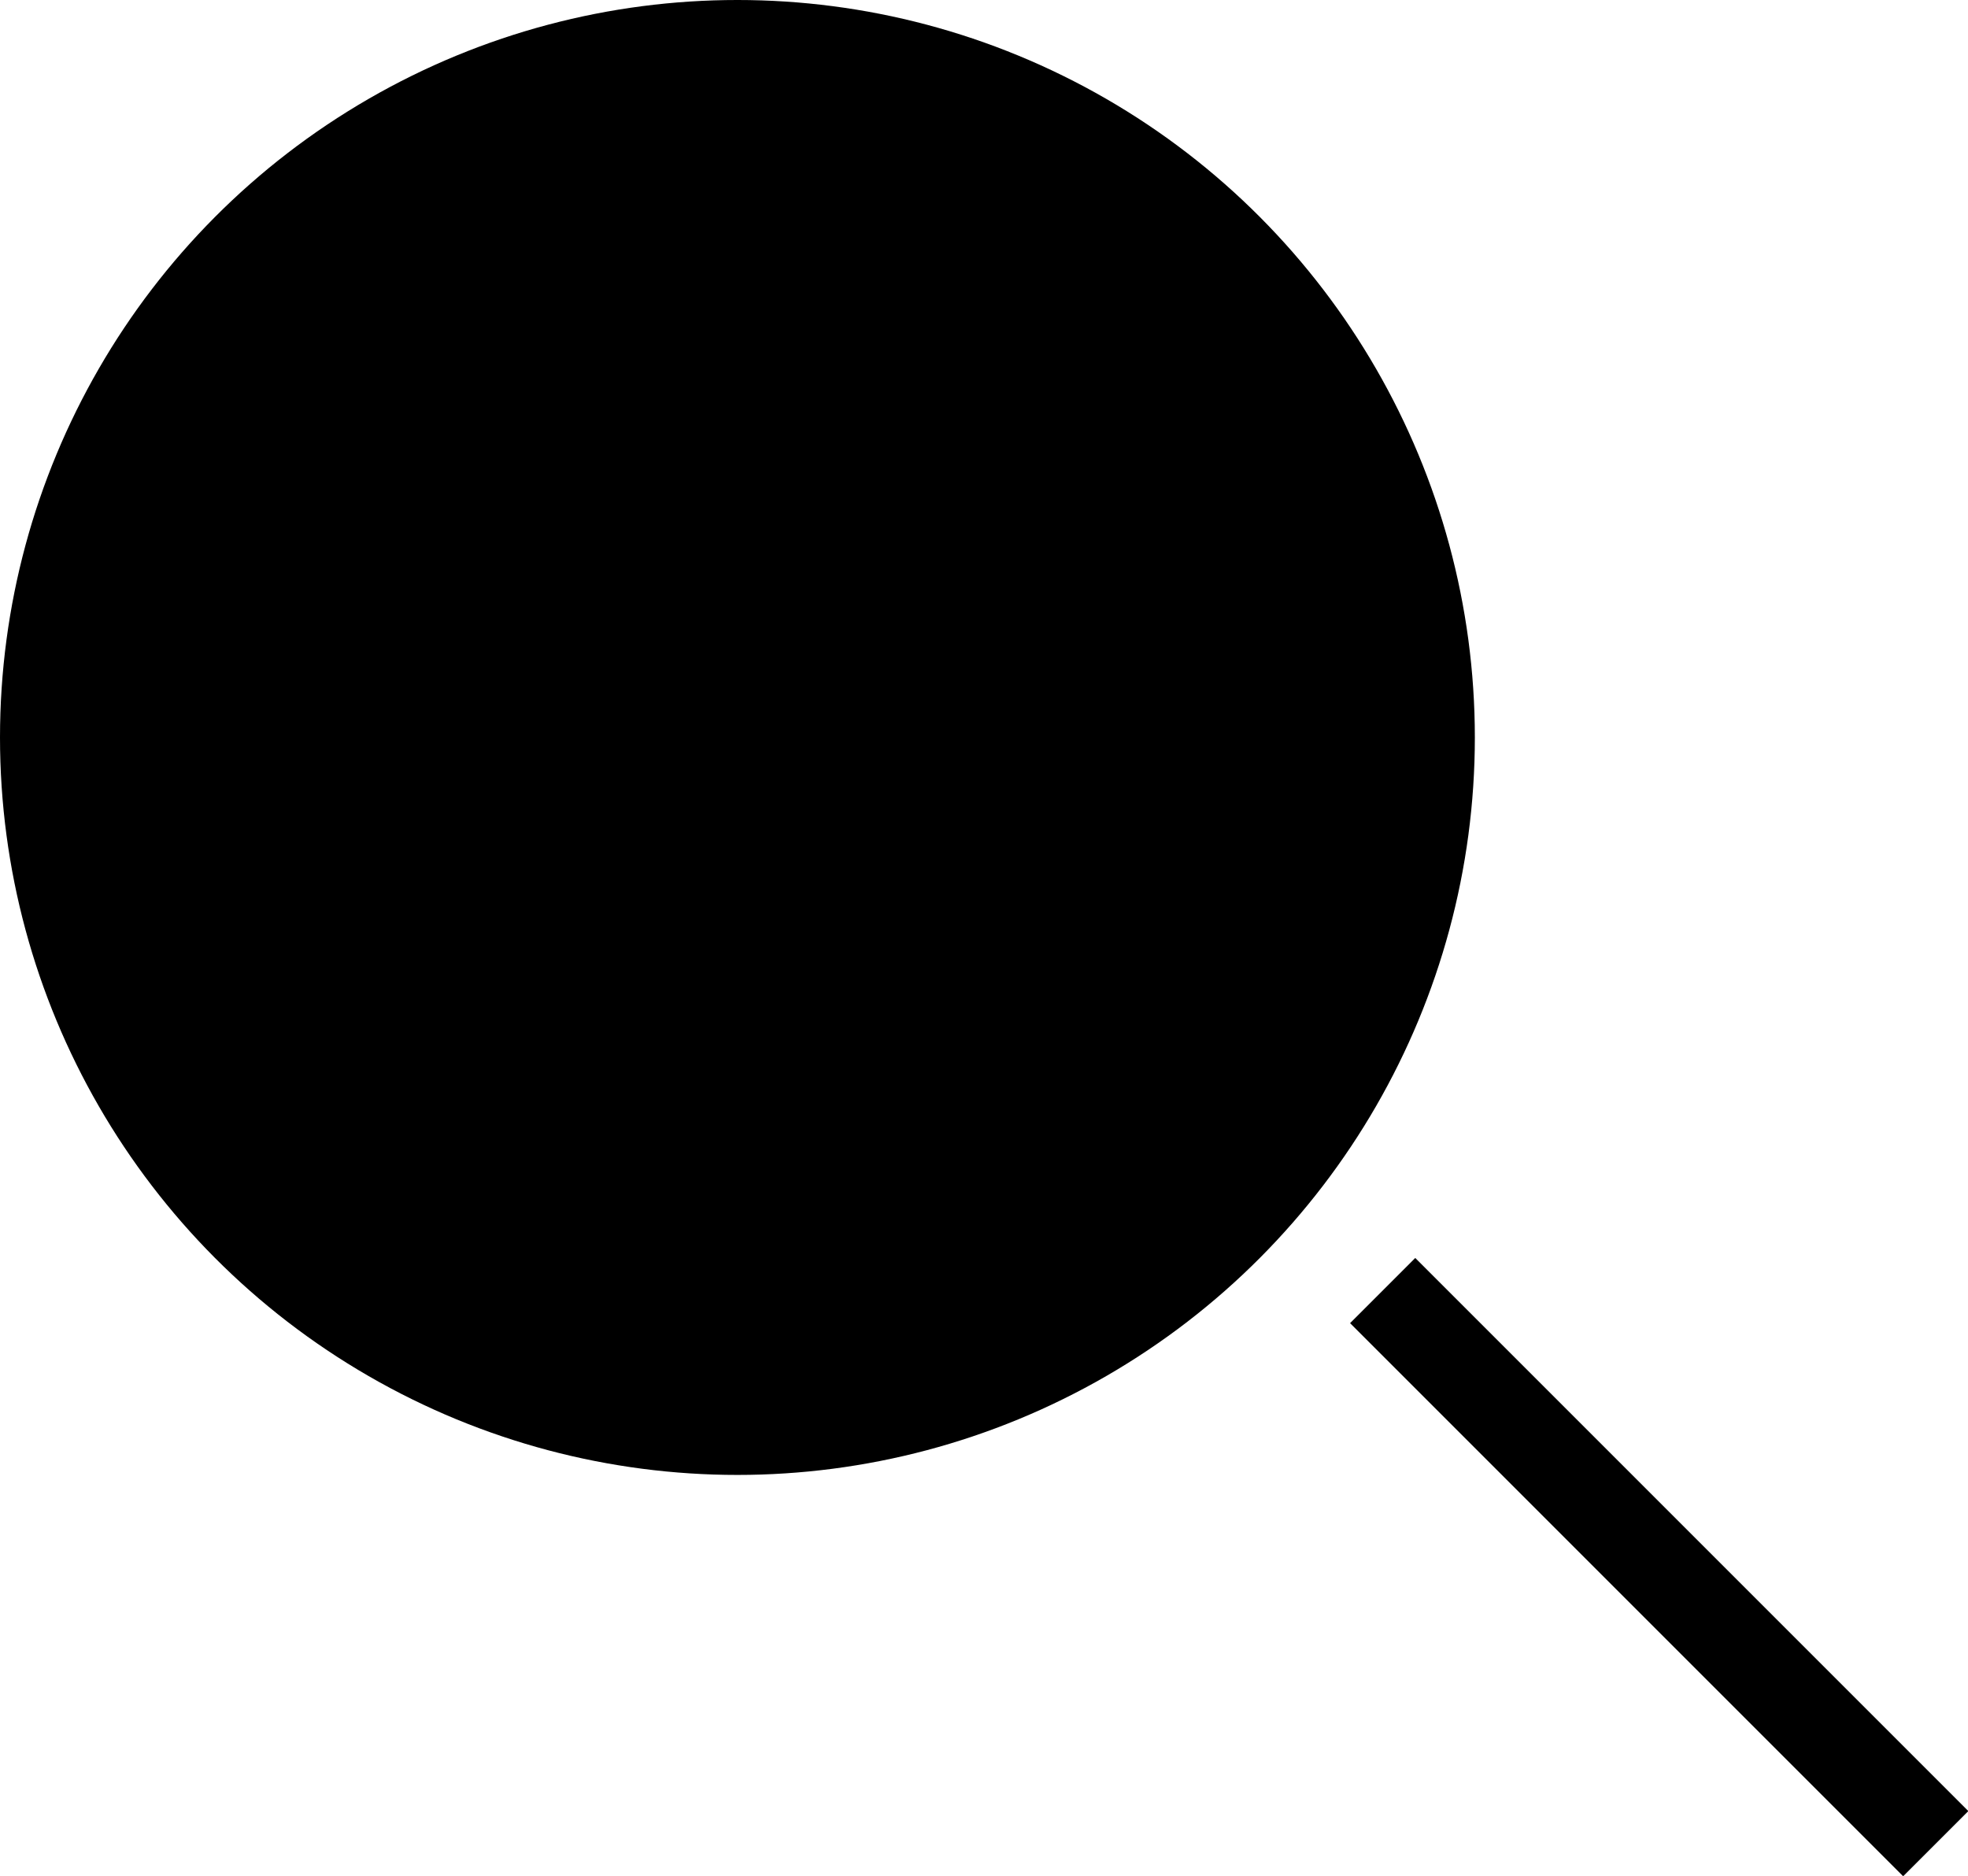 <svg xmlns="http://www.w3.org/2000/svg" viewBox="0 0 21.35 20.35"><defs><style>.cls-1{fill:none;stroke:#000;stroke-miterlimit:10;}</style></defs><g id="レイヤー_2" data-name="レイヤー 2"><g id="レイヤー_1-2" data-name="レイヤー 1"><circle cx="8" cy="8" r="8"/><line class="cls-1" x1="15" y1="14" x2="21" y2="20"/></g></g></svg>